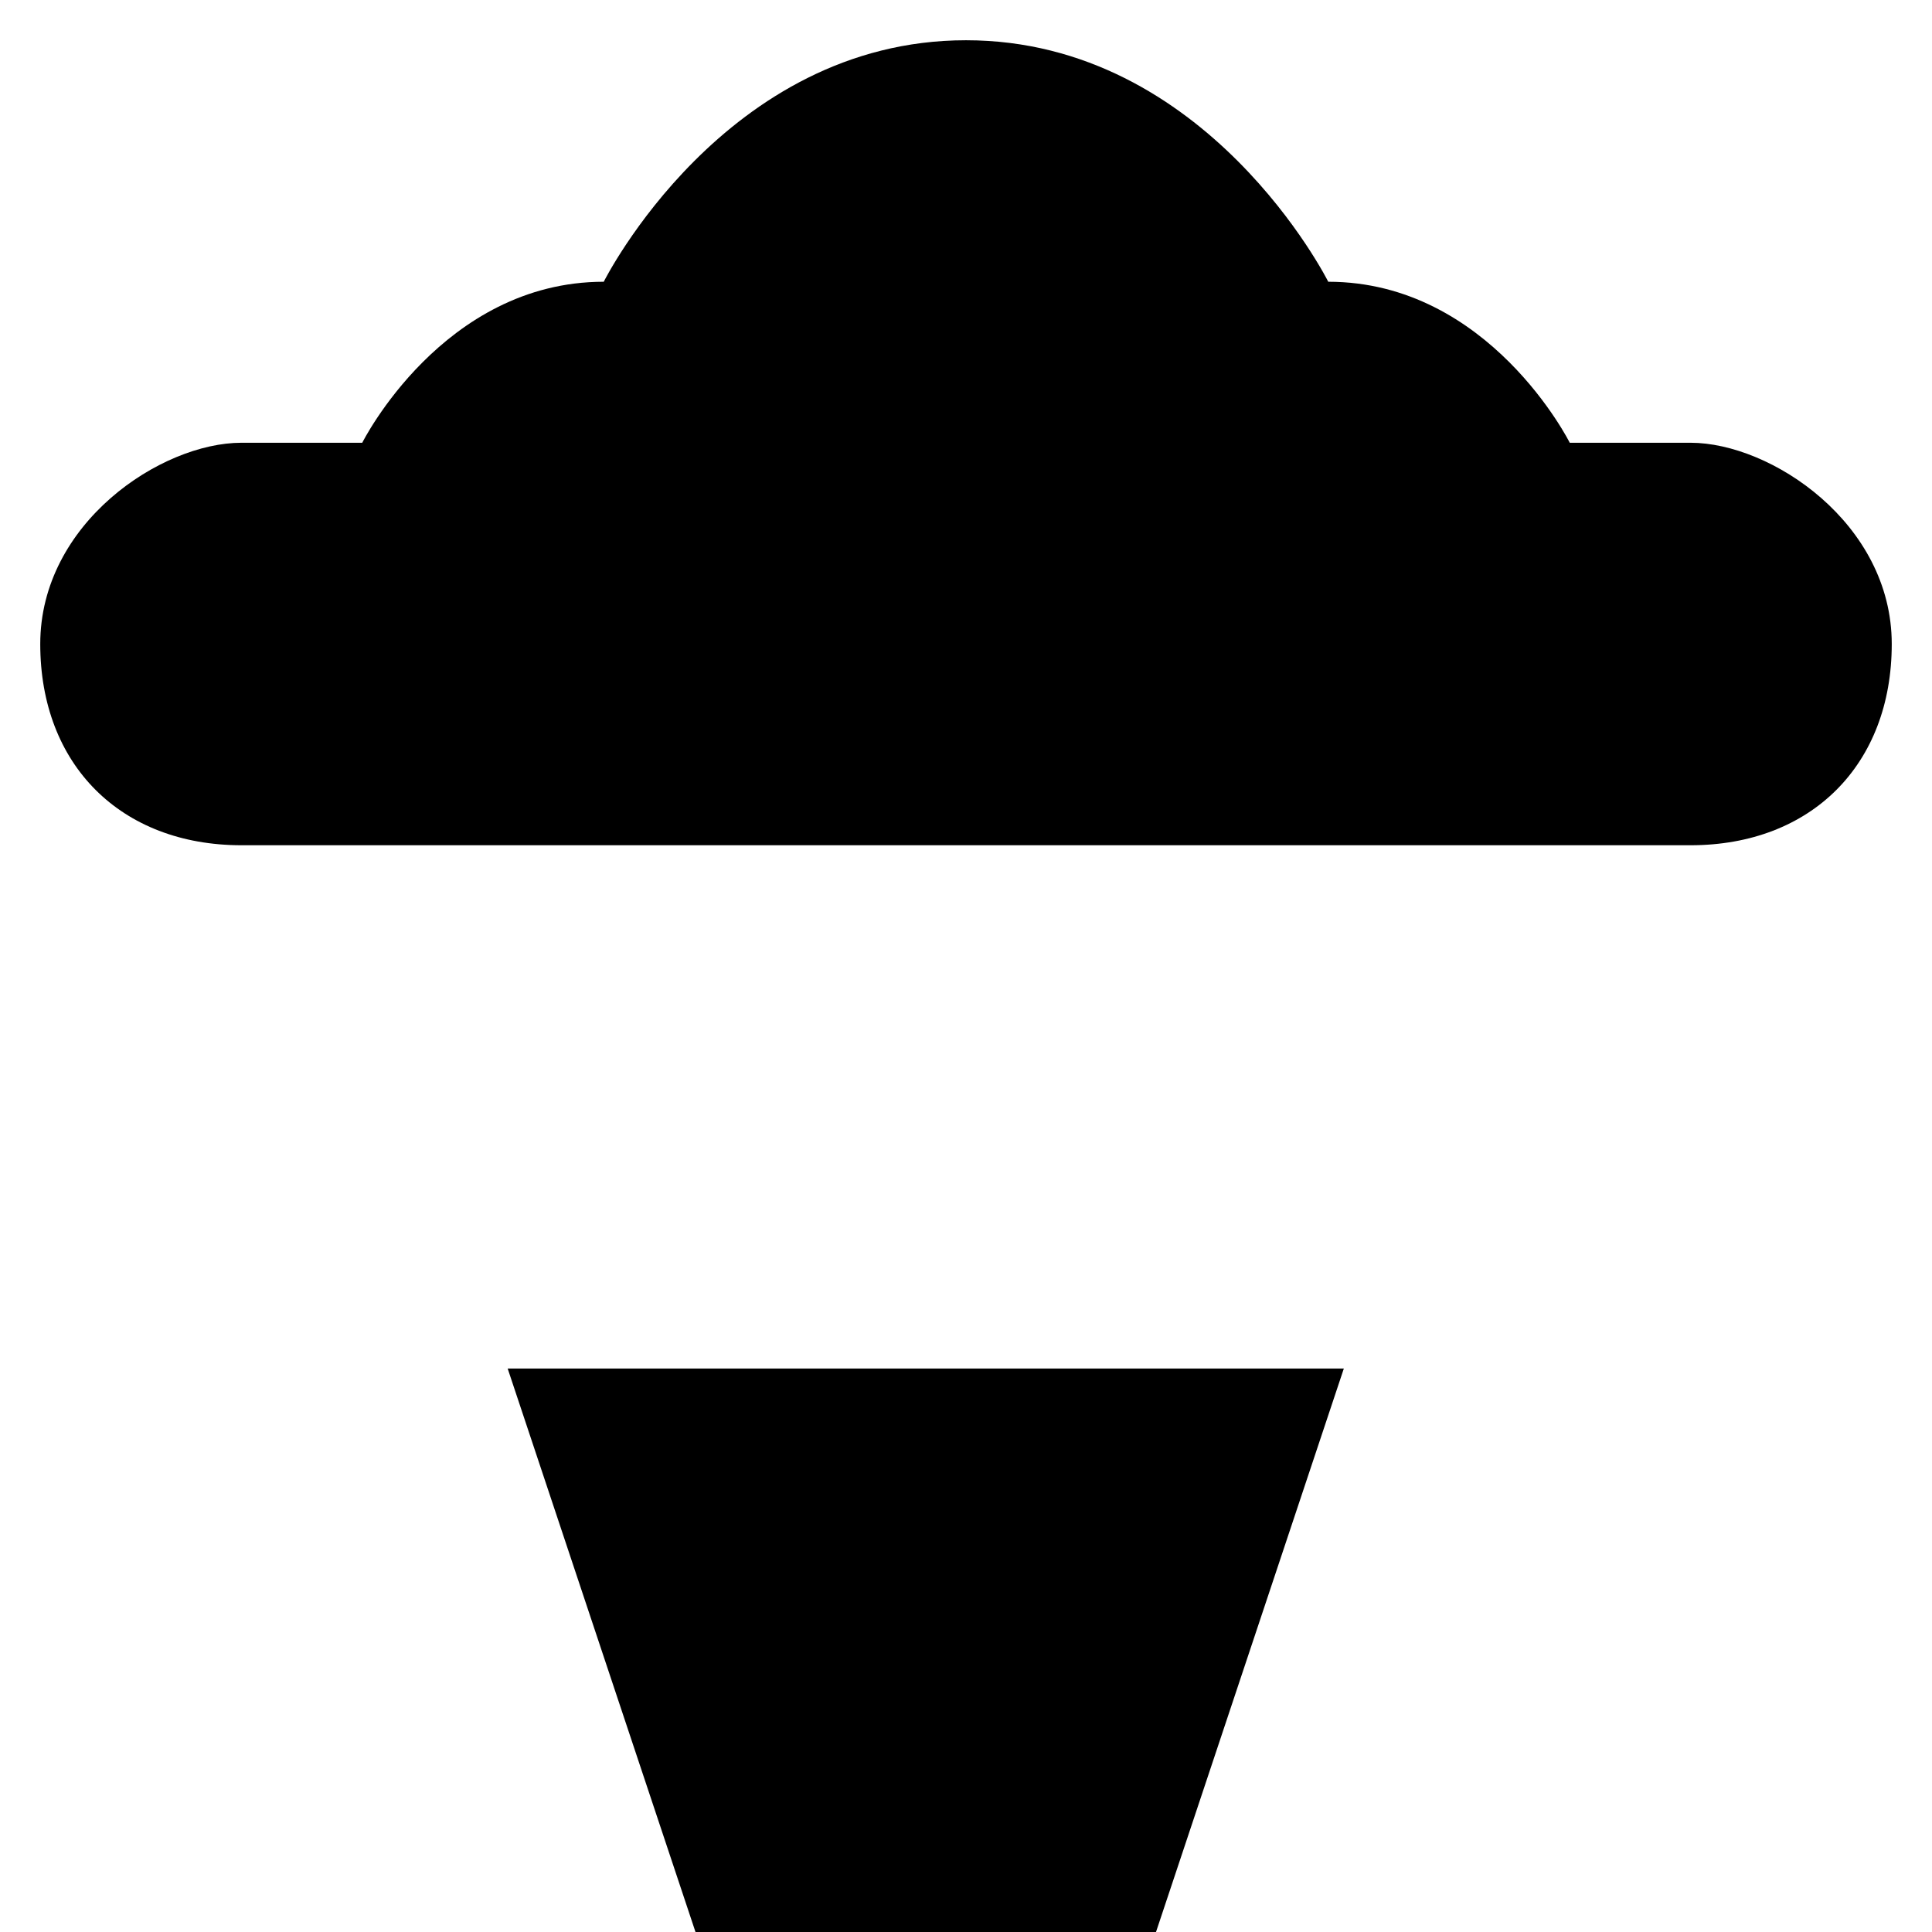 <svg xmlns="http://www.w3.org/2000/svg" width="24" height="24" viewBox="0 0 24 24">
    <polygon stroke="currentColor" points="14 23.5 9 23.5 7 17.5 16 17.5"/>
    <path d="M21 10.5C22.5 10.5 23.5 9.5 23.5 8 23.5 6.5 22 5.5 21 5.5L19.5 5.5C19.5 5.5 18.5 3.5 16.5 3.5 16.5 3.5 15 .5 12 .5 9 .5 7.5 3.5 7.5 3.5 5.5 3.5 4.5 5.5 4.5 5.5L3 5.5C2 5.5.5 6.5.5 8 .5 9.5 1.5 10.5 3 10.5L21 10.5zM11.5 10.5L11.5 17.5M15.5 10.5L11.5 14.5M7.5 10.5L11.5 14.5"/>
</svg>
